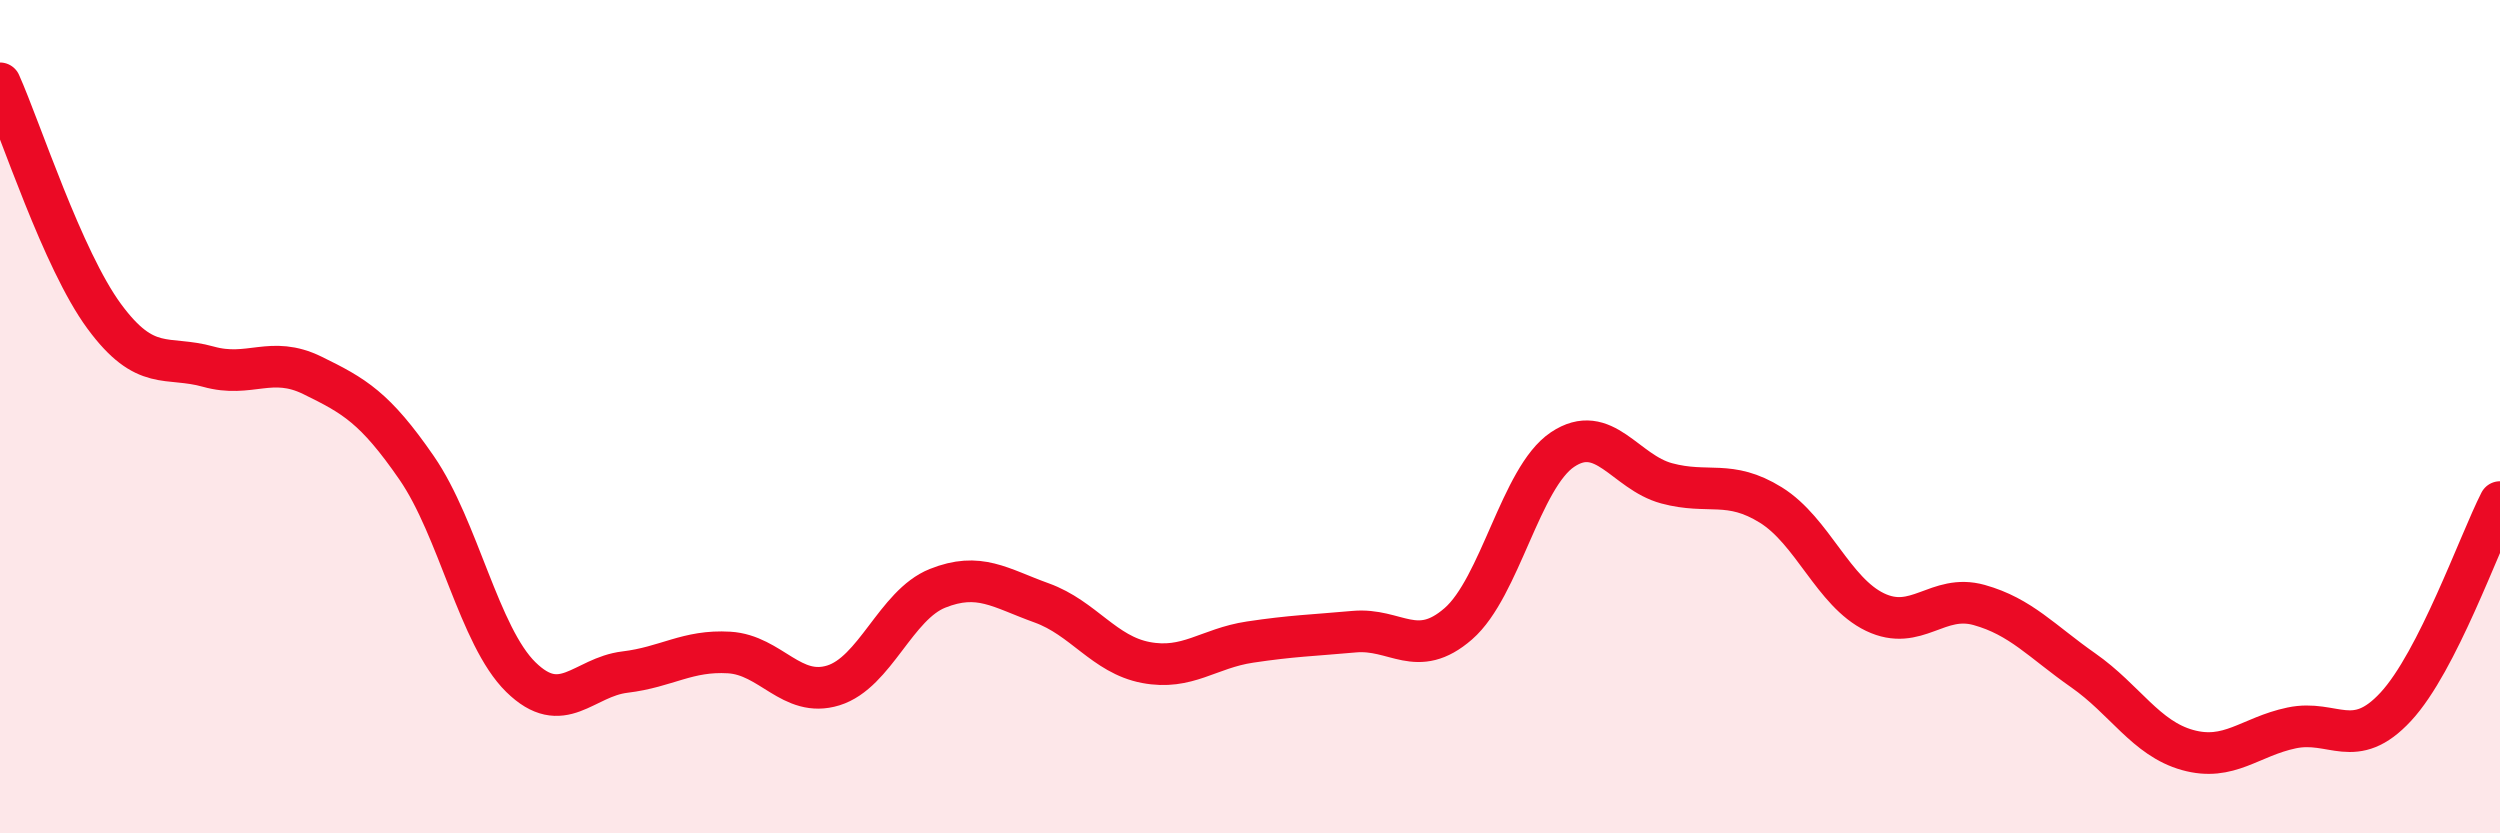 
    <svg width="60" height="20" viewBox="0 0 60 20" xmlns="http://www.w3.org/2000/svg">
      <path
        d="M 0,2 C 0.5,3.12 1.5,6.23 2.5,7.59 C 3.5,8.95 4,8.52 5,8.8 C 6,9.08 6.5,8.52 7.5,9.01 C 8.5,9.5 9,9.78 10,11.23 C 11,12.68 11.5,15.27 12.5,16.25 C 13.5,17.23 14,16.25 15,16.13 C 16,16.01 16.5,15.6 17.5,15.66 C 18.5,15.72 19,16.76 20,16.45 C 21,16.14 21.5,14.52 22.5,14.12 C 23.5,13.72 24,14.11 25,14.47 C 26,14.83 26.5,15.71 27.5,15.9 C 28.5,16.09 29,15.56 30,15.41 C 31,15.26 31.5,15.25 32.5,15.16 C 33.5,15.07 34,15.84 35,14.97 C 36,14.1 36.5,11.46 37.5,10.79 C 38.5,10.12 39,11.33 40,11.6 C 41,11.87 41.5,11.5 42.5,12.12 C 43.5,12.74 44,14.21 45,14.69 C 46,15.17 46.5,14.24 47.5,14.52 C 48.5,14.8 49,15.39 50,16.09 C 51,16.79 51.5,17.72 52.5,18 C 53.5,18.28 54,17.68 55,17.47 C 56,17.26 56.5,18.04 57.5,16.96 C 58.5,15.88 59.5,13.03 60,12.05L60 20L0 20Z"
        fill="#EB0A25"
        opacity="0.1"
        stroke-linecap="round"
        stroke-linejoin="round"
      />
      <path
        d="M 0,2 C 0.5,3.12 1.5,6.23 2.5,7.59 C 3.5,8.95 4,8.52 5,8.8 C 6,9.08 6.5,8.52 7.5,9.01 C 8.5,9.5 9,9.78 10,11.23 C 11,12.68 11.5,15.27 12.5,16.25 C 13.5,17.23 14,16.25 15,16.13 C 16,16.01 16.5,15.6 17.5,15.66 C 18.5,15.72 19,16.76 20,16.45 C 21,16.14 21.5,14.52 22.5,14.12 C 23.5,13.72 24,14.11 25,14.47 C 26,14.83 26.5,15.71 27.5,15.9 C 28.5,16.09 29,15.56 30,15.41 C 31,15.26 31.5,15.25 32.5,15.16 C 33.5,15.07 34,15.84 35,14.97 C 36,14.1 36.5,11.46 37.5,10.79 C 38.5,10.12 39,11.33 40,11.6 C 41,11.87 41.5,11.5 42.5,12.12 C 43.5,12.74 44,14.21 45,14.69 C 46,15.17 46.5,14.24 47.5,14.52 C 48.5,14.8 49,15.39 50,16.09 C 51,16.79 51.5,17.72 52.5,18 C 53.5,18.28 54,17.68 55,17.47 C 56,17.26 56.5,18.04 57.5,16.96 C 58.5,15.88 59.5,13.03 60,12.05"
        stroke="#EB0A25"
        stroke-width="1"
        fill="none"
        stroke-linecap="round"
        stroke-linejoin="round"
      />
    </svg>
  